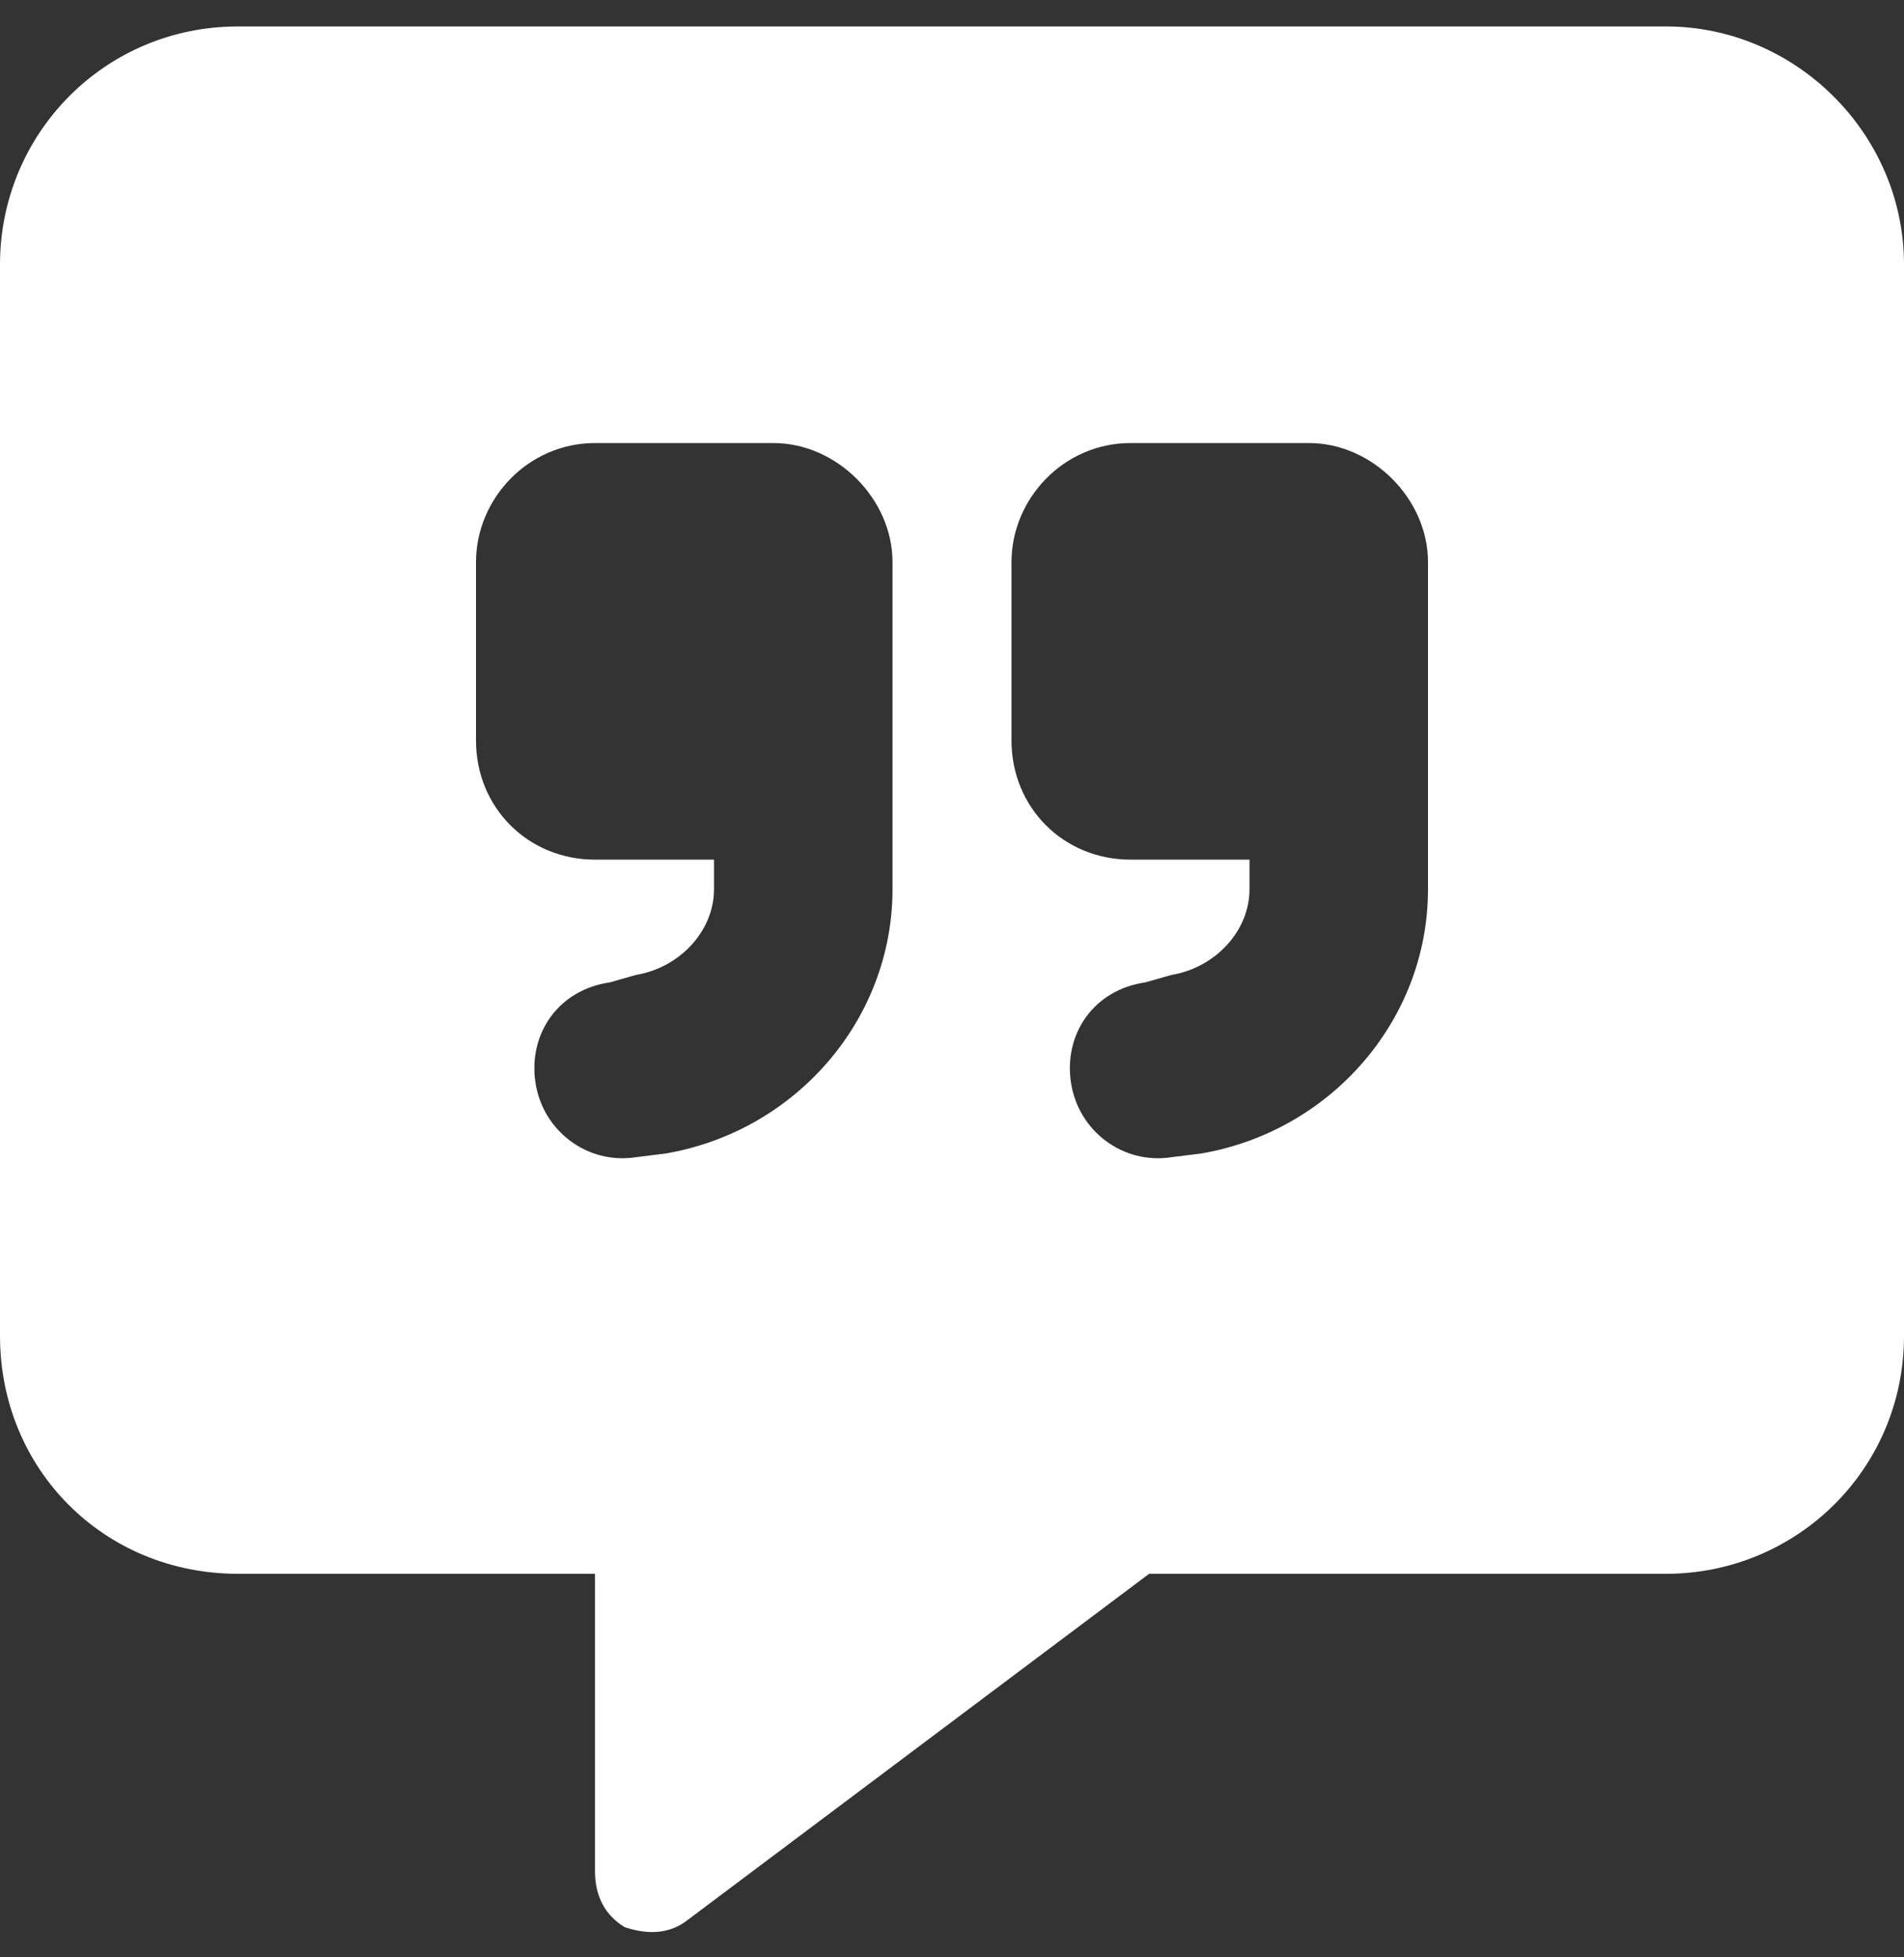 <svg width="36" height="37" viewBox="0 0 36 37" fill="none" xmlns="http://www.w3.org/2000/svg">
<rect x="0" y="0" width="36" height="37" fill="#333333" stroke="none"/>
<path d="M0 5C0 2.539 1.969 0.5 4.5 0.5H31.5C33.961 0.5 36 2.539 36 5V25.25C36 27.781 33.961 29.75 31.5 29.75H21.727L13.008 36.289C12.656 36.57 12.234 36.57 11.812 36.43C11.461 36.219 11.25 35.867 11.25 35.375V29.75H4.5C1.969 29.75 0 27.781 0 25.25V5ZM11.25 8.375C9.984 8.375 9 9.43 9 10.625V14C9 15.266 9.984 16.25 11.25 16.25H13.5V16.812C13.5 17.586 12.867 18.289 12.023 18.43L11.531 18.57C10.547 18.711 9.984 19.555 10.125 20.469C10.266 21.383 11.109 22.016 12.023 21.875L12.586 21.805C15.047 21.383 16.875 19.273 16.875 16.812V14V12.312V10.625C16.875 9.43 15.82 8.375 14.625 8.375H11.25ZM27 14V12.312V10.625C27 9.43 25.945 8.375 24.75 8.375H21.375C20.109 8.375 19.125 9.43 19.125 10.625V14C19.125 15.266 20.109 16.25 21.375 16.25H23.625V16.812C23.625 17.586 22.992 18.289 22.148 18.43L21.656 18.57C20.672 18.711 20.109 19.555 20.25 20.469C20.391 21.383 21.234 22.016 22.148 21.875L22.711 21.805C25.172 21.383 27 19.273 27 16.812V14Z" fill="white"/>
</svg>

